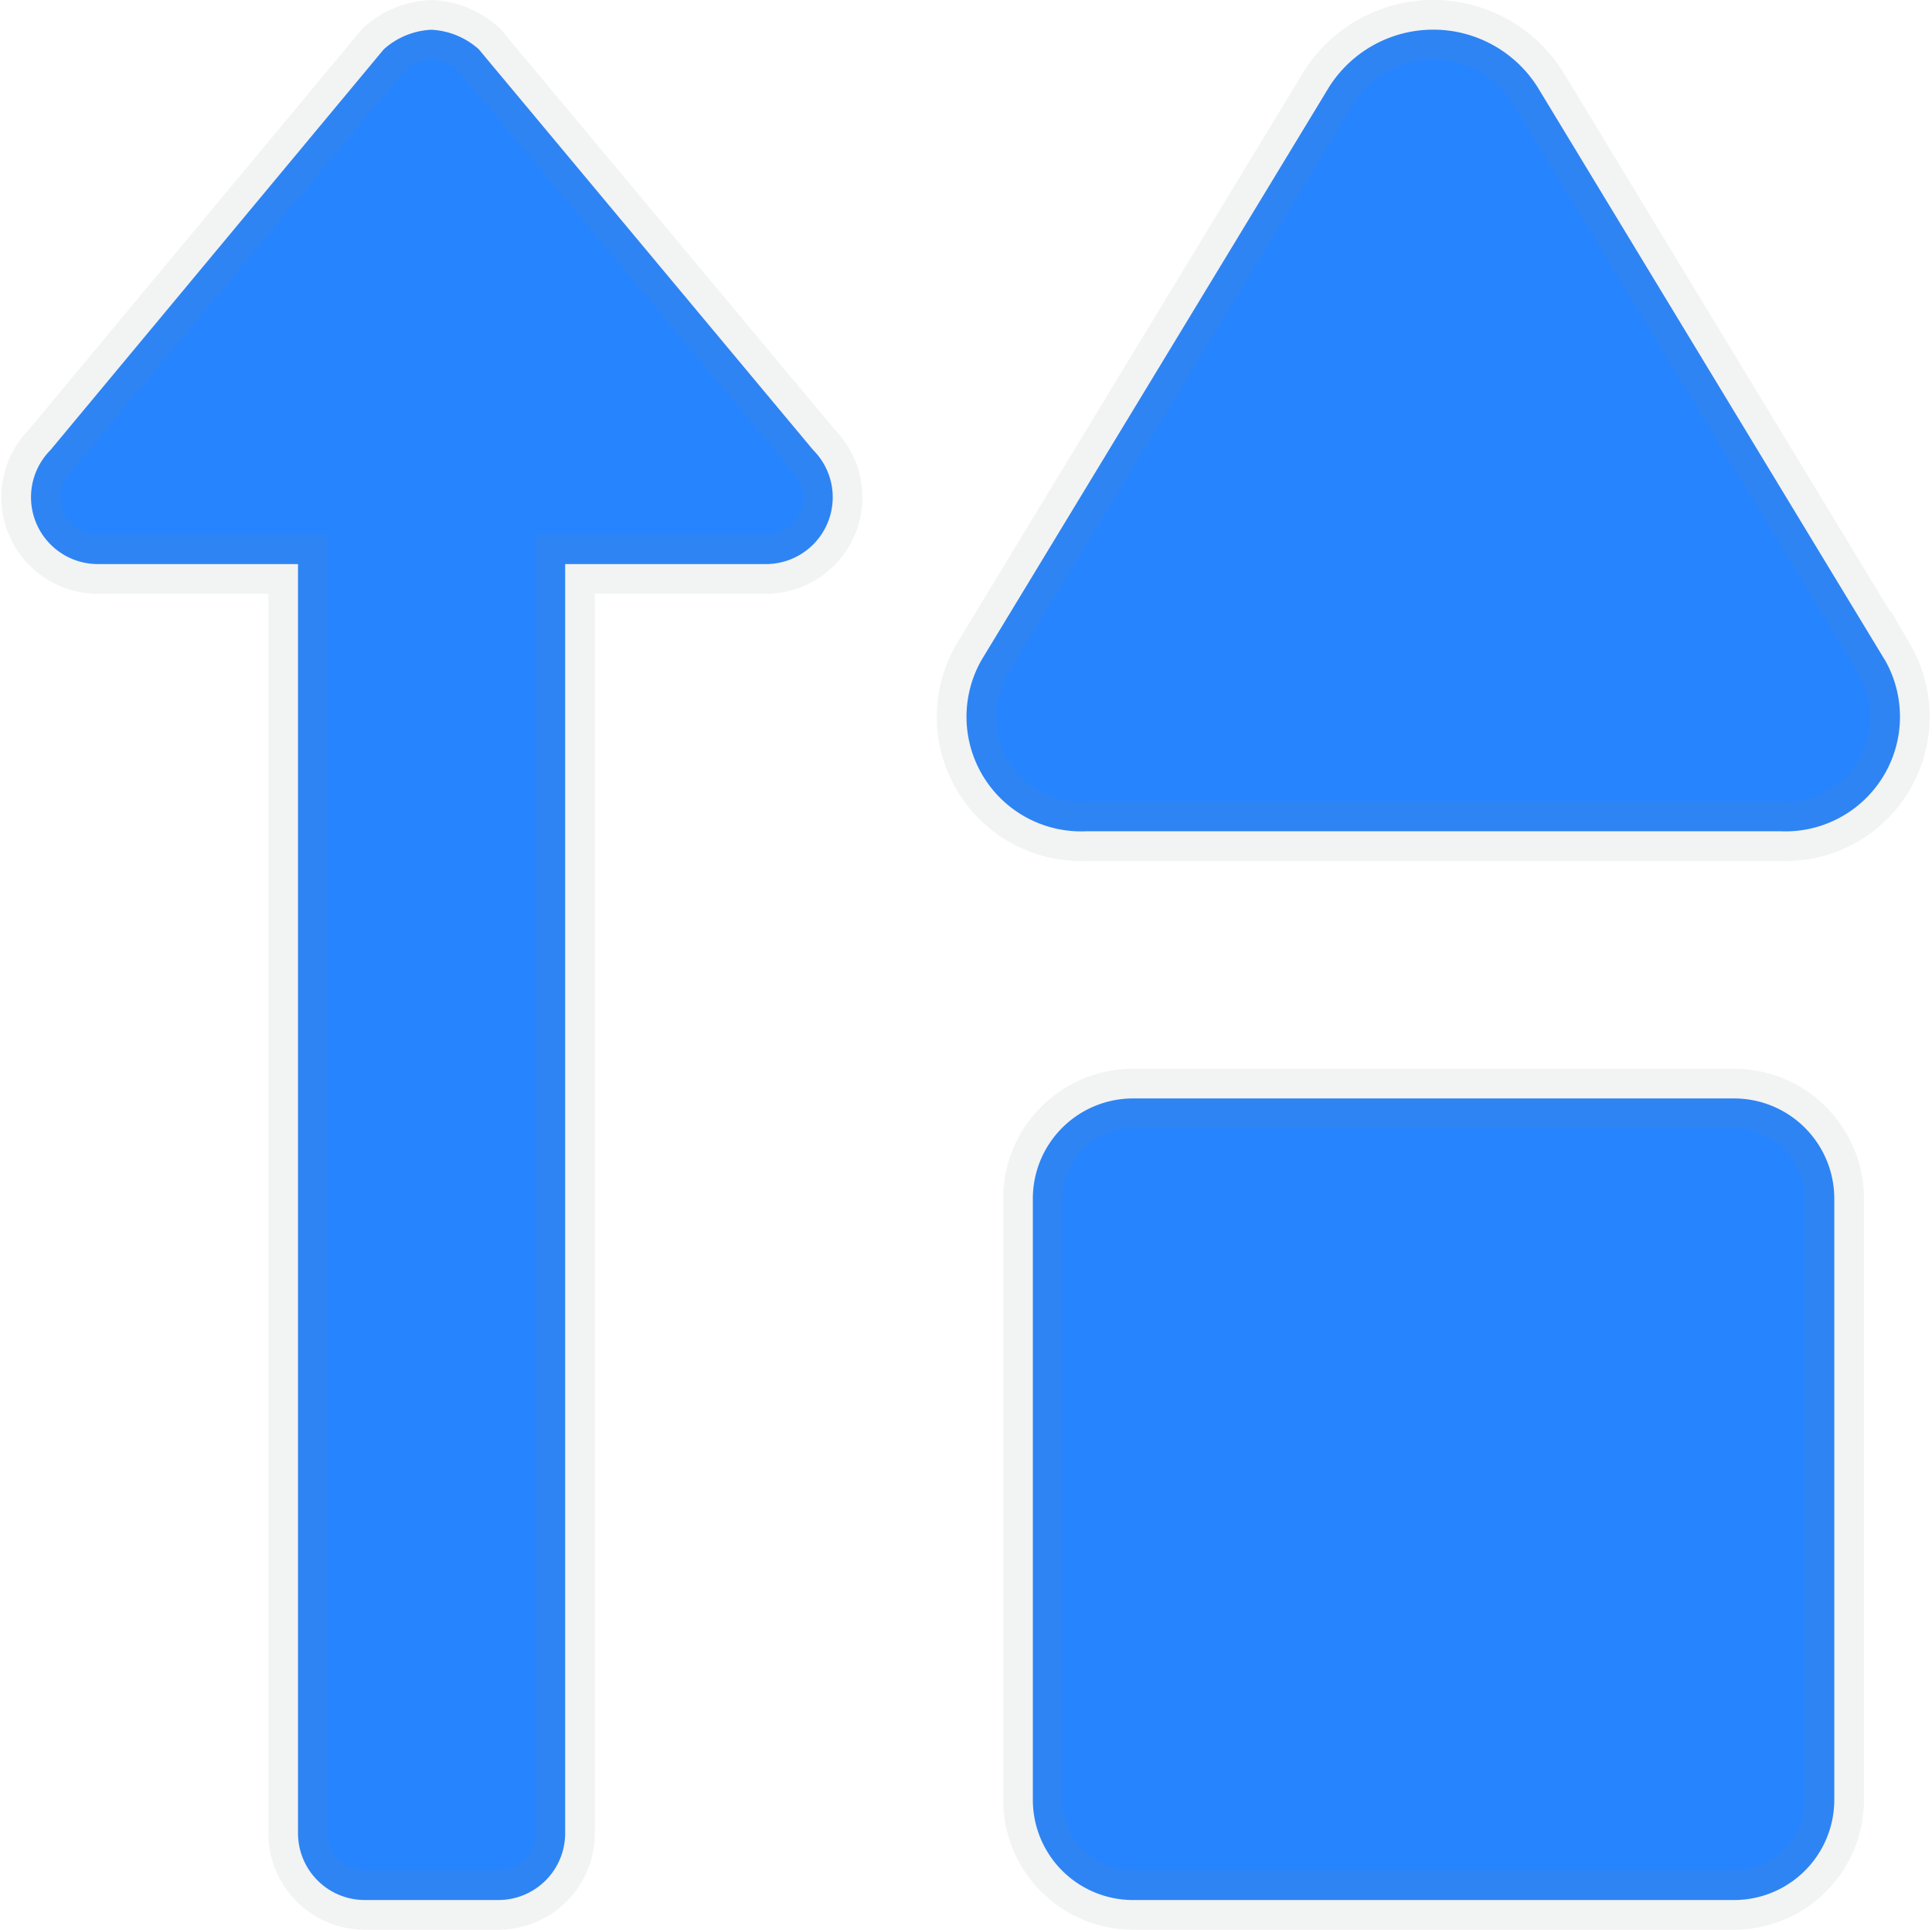 <svg xmlns="http://www.w3.org/2000/svg" width="32.544" height="32.5" viewBox="0 0 32.544 32.5"><path d="M7.967-28.92a1.292,1.292,0,0,0-.8-.329,1.292,1.292,0,0,0-.8.329L.752-22.17a1.126,1.126,0,0,0,.8,1.92H4.922V1.125A1.125,1.125,0,0,0,6.047,2.25H8.3A1.125,1.125,0,0,0,9.422,1.125V-20.25H12.8a1.125,1.125,0,0,0,.8-1.92Zm23.68,10.278L25.8-28.286a2.078,2.078,0,0,0-3.509,0l-5.85,9.643A1.93,1.93,0,0,0,18.2-15.75H29.893A1.93,1.93,0,0,0,31.648-18.643ZM29.109-11.25H18.984A1.688,1.688,0,0,0,17.3-9.562V.562A1.688,1.688,0,0,0,18.984,2.25H29.109A1.688,1.688,0,0,0,30.8.562V-9.562A1.688,1.688,0,0,0,29.109-11.25Z" transform="translate(0.098 29.75)" fill="#2684ff" stroke="rgba(128,134,139,0.1)" stroke-width="1"/></svg>